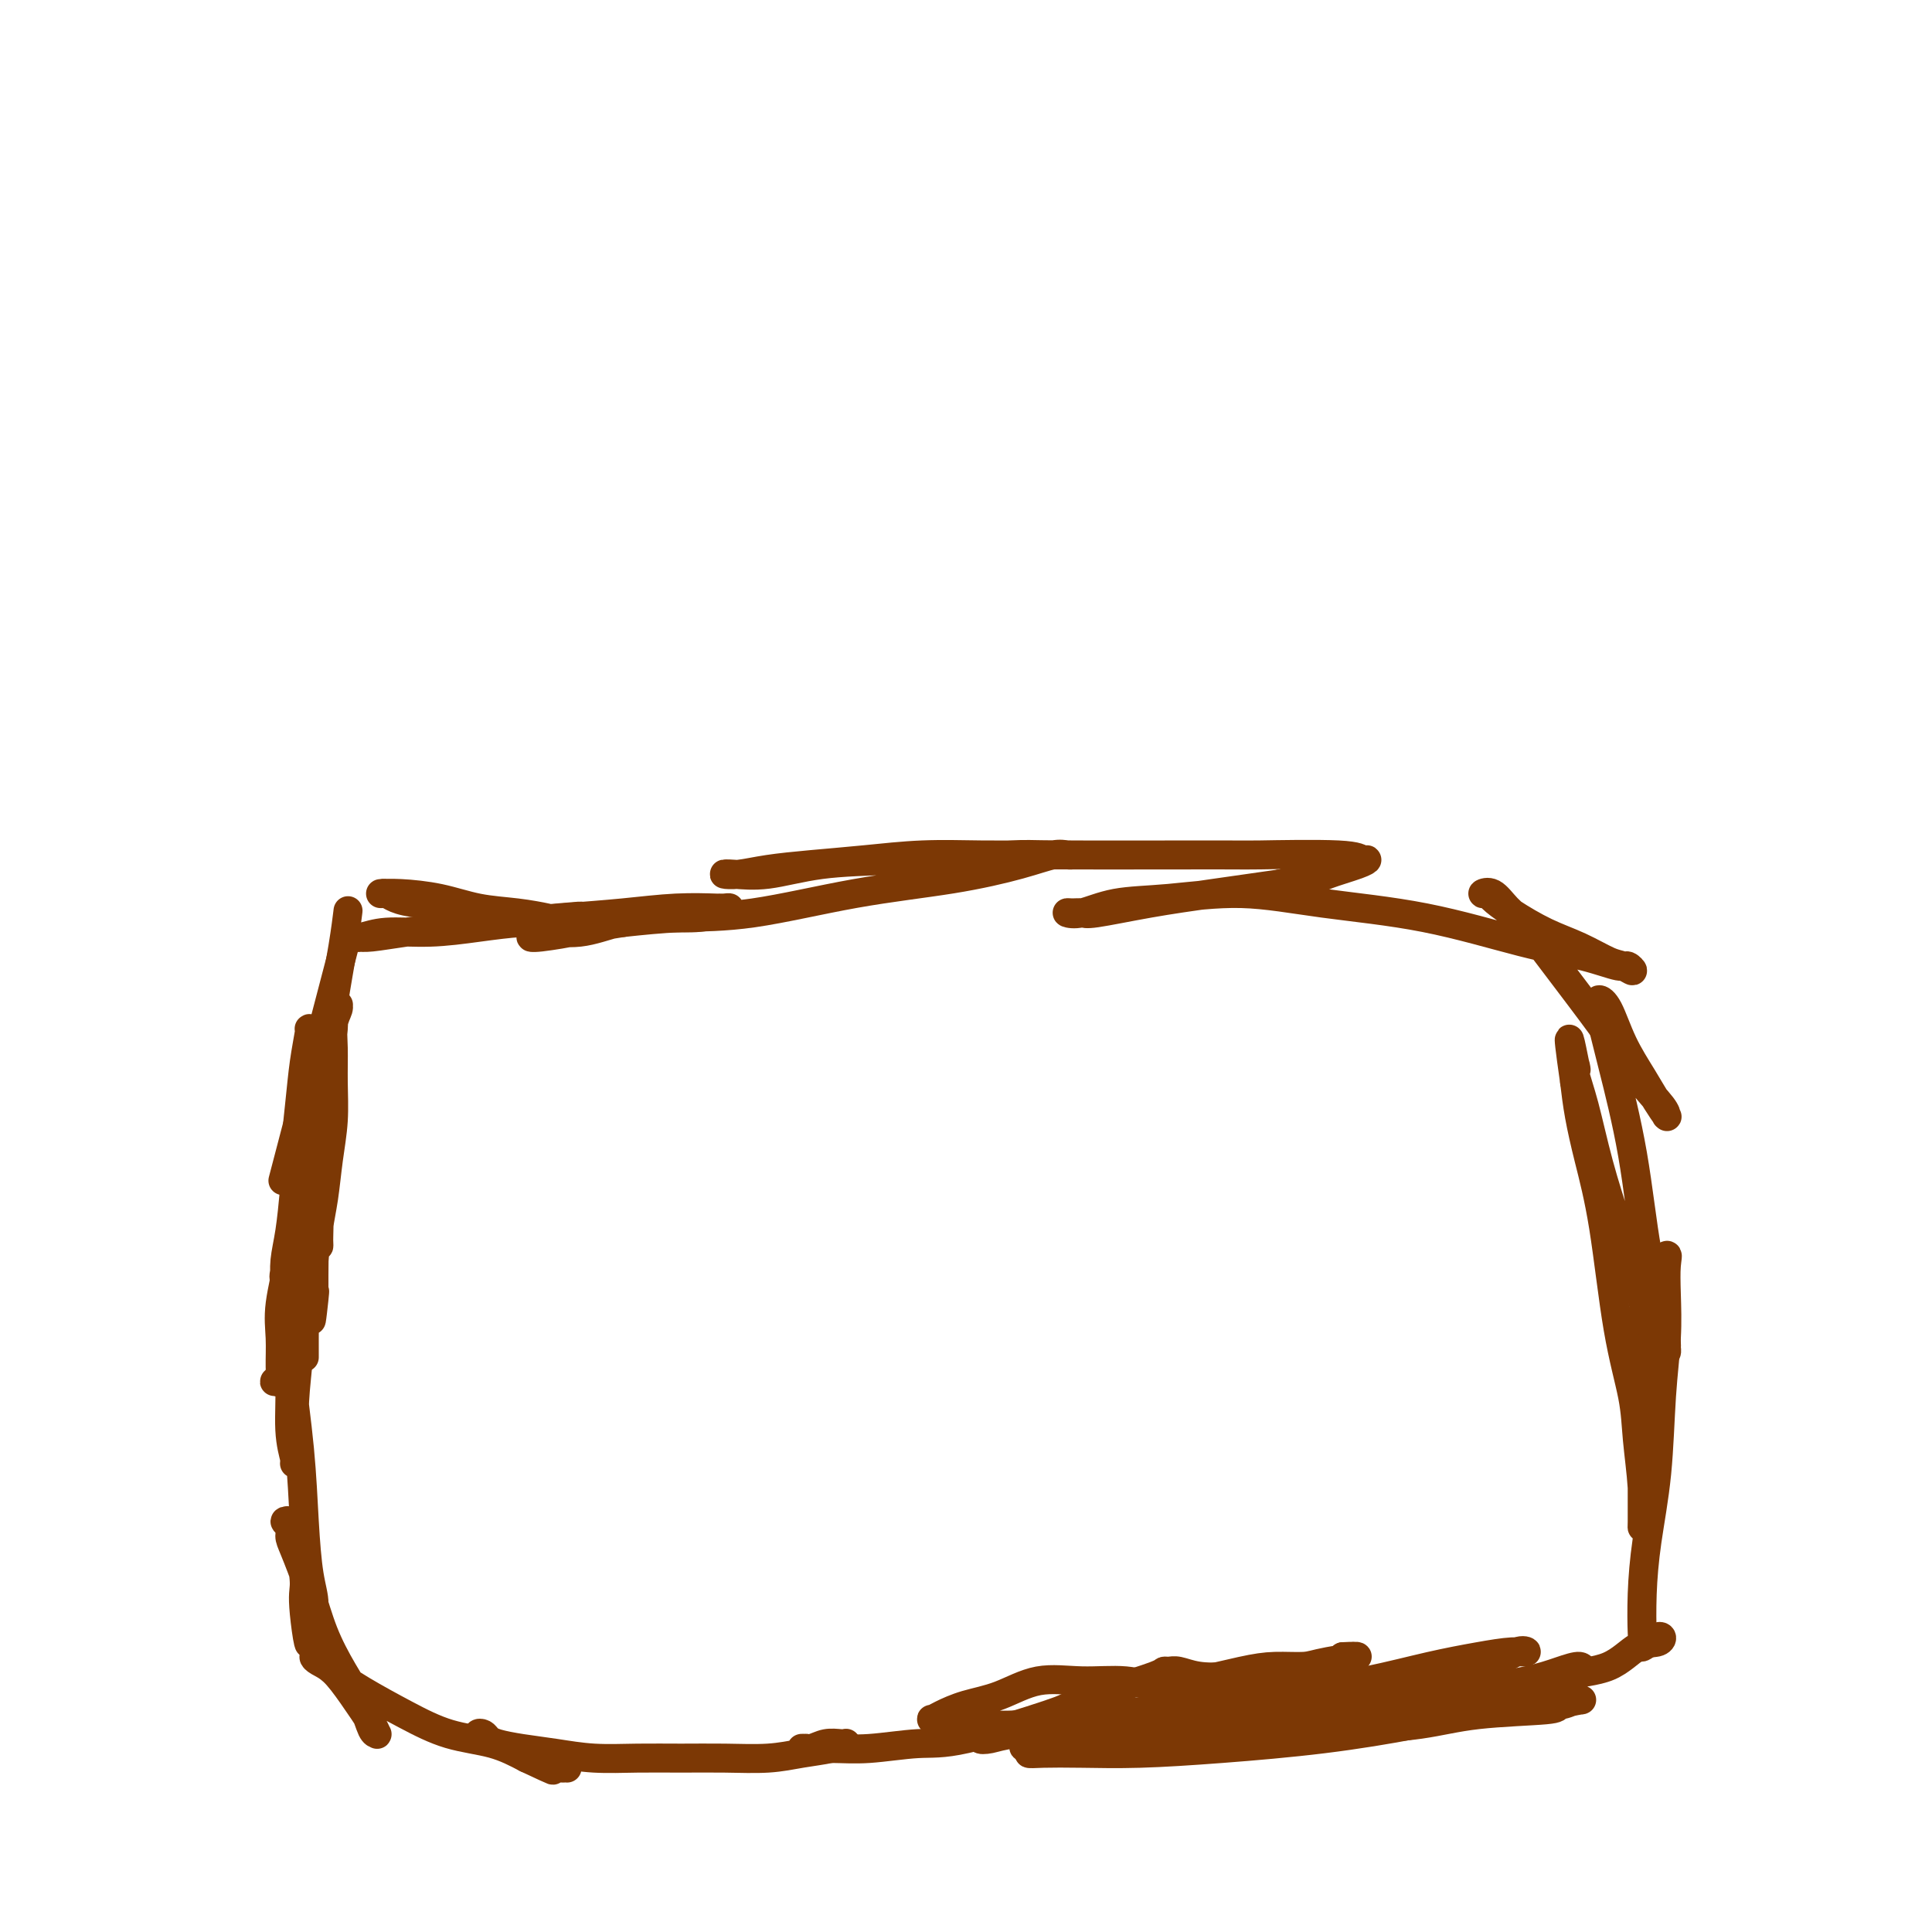 <svg viewBox='0 0 400 400' version='1.1' xmlns='http://www.w3.org/2000/svg' xmlns:xlink='http://www.w3.org/1999/xlink'><g fill='none' stroke='#7C3805' stroke-width='6' stroke-linecap='round' stroke-linejoin='round'><path d='M71,197c0.088,-0.335 0.175,-0.670 0,0c-0.175,0.670 -0.614,2.344 0,0c0.614,-2.344 2.281,-8.708 0,0c-2.281,8.708 -8.509,32.488 -11,42c-2.491,9.512 -1.246,4.756 0,0'/><path d='M72,189c0.004,-0.036 0.009,-0.073 0,0c-0.009,0.073 -0.031,0.255 0,0c0.031,-0.255 0.115,-0.946 0,0c-0.115,0.946 -0.431,3.530 -1,7c-0.569,3.470 -1.392,7.826 -2,12c-0.608,4.174 -1.000,8.165 -1,12c-0.000,3.835 0.392,7.515 0,11c-0.392,3.485 -1.569,6.774 -2,10c-0.431,3.226 -0.116,6.388 0,9c0.116,2.612 0.034,4.673 0,6c-0.034,1.327 -0.020,1.919 0,2c0.020,0.081 0.048,-0.348 0,-1c-0.048,-0.652 -0.171,-1.526 0,-3c0.171,-1.474 0.634,-3.548 1,-6c0.366,-2.452 0.633,-5.282 1,-8c0.367,-2.718 0.834,-5.323 1,-8c0.166,-2.677 0.030,-5.425 0,-8c-0.030,-2.575 0.046,-4.976 0,-7c-0.046,-2.024 -0.212,-3.670 0,-5c0.212,-1.330 0.804,-2.344 1,-3c0.196,-0.656 -0.004,-0.956 0,-1c0.004,-0.044 0.212,0.167 0,0c-0.212,-0.167 -0.844,-0.712 -1,0c-0.156,0.712 0.166,2.682 0,5c-0.166,2.318 -0.819,4.983 -1,8c-0.181,3.017 0.109,6.386 0,10c-0.109,3.614 -0.617,7.474 -1,11c-0.383,3.526 -0.642,6.719 -1,10c-0.358,3.281 -0.817,6.652 -1,9c-0.183,2.348 -0.092,3.674 0,5'/><path d='M65,266c-1.083,12.643 -0.290,5.752 0,3c0.290,-2.752 0.077,-1.364 0,-1c-0.077,0.364 -0.017,-0.297 0,-1c0.017,-0.703 -0.010,-1.447 0,-3c0.010,-1.553 0.055,-3.915 0,-7c-0.055,-3.085 -0.211,-6.893 0,-10c0.211,-3.107 0.790,-5.511 1,-8c0.210,-2.489 0.052,-5.061 0,-7c-0.052,-1.939 0.001,-3.243 0,-4c-0.001,-0.757 -0.056,-0.967 0,-1c0.056,-0.033 0.221,0.111 0,1c-0.221,0.889 -0.830,2.524 -1,5c-0.170,2.476 0.098,5.792 0,9c-0.098,3.208 -0.562,6.308 -1,11c-0.438,4.692 -0.849,10.974 -1,14c-0.151,3.026 -0.040,2.794 0,4c0.040,1.206 0.011,3.851 0,6c-0.011,2.149 -0.003,3.802 0,4c0.003,0.198 0.001,-1.059 0,-2c-0.001,-0.941 -0.001,-1.566 0,-2c0.001,-0.434 0.003,-0.675 0,-4c-0.003,-3.325 -0.010,-9.732 0,-16c0.010,-6.268 0.039,-12.398 0,-17c-0.039,-4.602 -0.144,-7.677 0,-10c0.144,-2.323 0.539,-3.895 1,-5c0.461,-1.105 0.989,-1.744 1,-2c0.011,-0.256 -0.494,-0.128 -1,0'/><path d='M64,223c-0.024,-8.196 -0.585,0.313 -1,5c-0.415,4.687 -0.686,5.553 -1,8c-0.314,2.447 -0.673,6.474 -1,10c-0.327,3.526 -0.623,6.549 -1,9c-0.377,2.451 -0.835,4.330 -1,6c-0.165,1.670 -0.036,3.130 0,4c0.036,0.870 -0.019,1.149 0,1c0.019,-0.149 0.113,-0.725 0,-1c-0.113,-0.275 -0.434,-0.248 0,-2c0.434,-1.752 1.623,-5.282 2,-9c0.377,-3.718 -0.057,-7.623 0,-12c0.057,-4.377 0.603,-9.225 1,-13c0.397,-3.775 0.643,-6.477 1,-9c0.357,-2.523 0.825,-4.868 1,-6c0.175,-1.132 0.058,-1.051 0,-1c-0.058,0.051 -0.057,0.073 0,0c0.057,-0.073 0.171,-0.240 0,1c-0.171,1.240 -0.628,3.888 -1,7c-0.372,3.112 -0.660,6.690 -1,11c-0.340,4.310 -0.732,9.353 -1,14c-0.268,4.647 -0.410,8.899 -1,13c-0.590,4.101 -1.626,8.051 -2,11c-0.374,2.949 -0.087,4.896 0,7c0.087,2.104 -0.026,4.365 0,6c0.026,1.635 0.192,2.646 0,3c-0.192,0.354 -0.741,0.053 -1,0c-0.259,-0.053 -0.227,0.143 0,0c0.227,-0.143 0.648,-0.626 1,-2c0.352,-1.374 0.633,-3.639 1,-6c0.367,-2.361 0.819,-4.817 1,-8c0.181,-3.183 0.090,-7.091 0,-11'/><path d='M60,259c0.471,-6.196 0.648,-8.187 1,-11c0.352,-2.813 0.879,-6.450 1,-9c0.121,-2.550 -0.164,-4.014 0,-5c0.164,-0.986 0.777,-1.493 1,-2c0.223,-0.507 0.057,-1.014 0,1c-0.057,2.014 -0.005,6.550 0,9c0.005,2.450 -0.037,2.814 0,6c0.037,3.186 0.154,9.193 0,15c-0.154,5.807 -0.577,11.412 -1,16c-0.423,4.588 -0.846,8.157 -1,11c-0.154,2.843 -0.040,4.958 0,7c0.040,2.042 0.007,4.011 0,5c-0.007,0.989 0.013,0.996 0,1c-0.013,0.004 -0.060,0.003 0,0c0.060,-0.003 0.226,-0.009 0,-1c-0.226,-0.991 -0.845,-2.967 -1,-6c-0.155,-3.033 0.155,-7.121 0,-11c-0.155,-3.879 -0.773,-7.548 -1,-10c-0.227,-2.452 -0.061,-3.686 0,-5c0.061,-1.314 0.018,-2.706 0,-3c-0.018,-0.294 -0.012,0.512 0,1c0.012,0.488 0.031,0.660 0,1c-0.031,0.340 -0.111,0.848 0,3c0.111,2.152 0.413,5.948 1,11c0.587,5.052 1.460,11.361 2,17c0.540,5.639 0.747,10.607 1,15c0.253,4.393 0.551,8.210 1,11c0.449,2.790 1.048,4.552 1,6c-0.048,1.448 -0.744,2.582 -1,3c-0.256,0.418 -0.073,0.119 0,0c0.073,-0.119 0.037,-0.060 0,0'/><path d='M64,335c0.540,10.579 -0.611,3.027 -1,-1c-0.389,-4.027 -0.018,-4.530 0,-6c0.018,-1.470 -0.317,-3.909 -1,-6c-0.683,-2.091 -1.714,-3.836 -2,-5c-0.286,-1.164 0.173,-1.746 0,-2c-0.173,-0.254 -0.980,-0.178 -1,0c-0.020,0.178 0.745,0.460 1,1c0.255,0.540 -0.001,1.338 0,2c0.001,0.662 0.259,1.186 1,3c0.741,1.814 1.967,4.917 3,8c1.033,3.083 1.874,6.146 3,9c1.126,2.854 2.536,5.497 4,8c1.464,2.503 2.980,4.864 4,7c1.020,2.136 1.544,4.047 2,5c0.456,0.953 0.846,0.950 1,1c0.154,0.050 0.073,0.154 0,0c-0.073,-0.154 -0.140,-0.567 -1,-2c-0.860,-1.433 -2.515,-3.887 -4,-6c-1.485,-2.113 -2.802,-3.884 -4,-5c-1.198,-1.116 -2.279,-1.576 -3,-2c-0.721,-0.424 -1.082,-0.810 -1,-1c0.082,-0.190 0.605,-0.183 1,0c0.395,0.183 0.661,0.542 1,1c0.339,0.458 0.753,1.014 2,2c1.247,0.986 3.329,2.402 6,4c2.671,1.598 5.933,3.377 9,5c3.067,1.623 5.941,3.091 9,4c3.059,0.909 6.303,1.260 9,2c2.697,0.740 4.849,1.870 7,3'/><path d='M109,364c7.602,3.547 5.106,2.415 5,2c-0.106,-0.415 2.178,-0.113 3,0c0.822,0.113 0.182,0.039 0,0c-0.182,-0.039 0.093,-0.042 0,0c-0.093,0.042 -0.553,0.128 -1,0c-0.447,-0.128 -0.881,-0.469 -2,-1c-1.119,-0.531 -2.924,-1.253 -5,-2c-2.076,-0.747 -4.424,-1.518 -6,-2c-1.576,-0.482 -2.380,-0.676 -3,-1c-0.620,-0.324 -1.057,-0.777 -1,-1c0.057,-0.223 0.606,-0.215 1,0c0.394,0.215 0.633,0.636 1,1c0.367,0.364 0.864,0.672 2,1c1.136,0.328 2.912,0.676 5,1c2.088,0.324 4.487,0.622 7,1c2.513,0.378 5.139,0.834 8,1c2.861,0.166 5.957,0.041 9,0c3.043,-0.041 6.032,0.000 9,0c2.968,-0.000 5.913,-0.042 9,0c3.087,0.042 6.316,0.169 9,0c2.684,-0.169 4.825,-0.634 7,-1c2.175,-0.366 4.385,-0.634 6,-1c1.615,-0.366 2.634,-0.831 3,-1c0.366,-0.169 0.079,-0.041 0,0c-0.079,0.041 0.051,-0.003 0,0c-0.051,0.003 -0.285,0.053 -1,0c-0.715,-0.053 -1.913,-0.210 -3,0c-1.087,0.210 -2.062,0.787 -3,1c-0.938,0.213 -1.839,0.061 -2,0c-0.161,-0.061 0.420,-0.030 1,0'/><path d='M167,362c-0.453,0.137 2.415,-0.019 5,0c2.585,0.019 4.887,0.214 8,0c3.113,-0.214 7.038,-0.836 10,-1c2.962,-0.164 4.962,0.132 10,-1c5.038,-1.132 13.115,-3.690 17,-5c3.885,-1.310 3.579,-1.370 5,-2c1.421,-0.630 4.568,-1.830 8,-3c3.432,-1.170 7.151,-2.310 9,-3c1.849,-0.690 1.830,-0.930 2,-1c0.170,-0.070 0.528,0.030 1,0c0.472,-0.030 1.058,-0.189 2,0c0.942,0.189 2.240,0.727 4,1c1.760,0.273 3.983,0.281 6,0c2.017,-0.281 3.829,-0.849 6,-1c2.171,-0.151 4.702,0.117 7,0c2.298,-0.117 4.365,-0.620 6,-1c1.635,-0.380 2.839,-0.638 4,-1c1.161,-0.362 2.280,-0.829 3,-1c0.720,-0.171 1.040,-0.046 1,0c-0.040,0.046 -0.440,0.013 -1,0c-0.560,-0.013 -1.280,-0.007 -2,0'/><path d='M278,343c5.116,-0.300 -0.095,0.449 -3,1c-2.905,0.551 -3.506,0.903 -5,1c-1.494,0.097 -3.882,-0.060 -6,0c-2.118,0.060 -3.966,0.338 -7,1c-3.034,0.662 -7.252,1.709 -9,2c-1.748,0.291 -1.024,-0.173 -2,0c-0.976,0.173 -3.651,0.984 -6,1c-2.349,0.016 -4.371,-0.764 -7,-1c-2.629,-0.236 -5.866,0.073 -9,0c-3.134,-0.073 -6.164,-0.527 -9,0c-2.836,0.527 -5.479,2.035 -8,3c-2.521,0.965 -4.922,1.387 -7,2c-2.078,0.613 -3.833,1.418 -5,2c-1.167,0.582 -1.745,0.943 -2,1c-0.255,0.057 -0.186,-0.188 0,0c0.186,0.188 0.488,0.809 2,1c1.512,0.191 4.235,-0.049 7,0c2.765,0.049 5.574,0.386 10,0c4.426,-0.386 10.469,-1.496 17,-2c6.531,-0.504 13.550,-0.400 20,-1c6.450,-0.600 12.332,-1.902 18,-3c5.668,-1.098 11.121,-1.992 16,-3c4.879,-1.008 9.185,-2.129 13,-3c3.815,-0.871 7.140,-1.492 10,-2c2.860,-0.508 5.255,-0.904 7,-1c1.745,-0.096 2.839,0.108 3,0c0.161,-0.108 -0.610,-0.529 -2,0c-1.390,0.529 -3.397,2.008 -6,3c-2.603,0.992 -5.801,1.496 -9,2'/><path d='M299,347c-4.903,1.209 -8.659,1.732 -14,2c-5.341,0.268 -12.266,0.281 -19,1c-6.734,0.719 -13.277,2.144 -19,3c-5.723,0.856 -10.625,1.144 -15,2c-4.375,0.856 -8.223,2.279 -12,3c-3.777,0.721 -7.483,0.740 -10,1c-2.517,0.260 -3.846,0.760 -5,1c-1.154,0.240 -2.134,0.219 -2,0c0.134,-0.219 1.383,-0.636 2,-1c0.617,-0.364 0.604,-0.674 2,-1c1.396,-0.326 4.202,-0.668 8,-1c3.798,-0.332 8.590,-0.655 15,-1c6.410,-0.345 14.439,-0.711 22,-1c7.561,-0.289 14.654,-0.500 21,-1c6.346,-0.500 11.946,-1.287 17,-2c5.054,-0.713 9.564,-1.350 14,-2c4.436,-0.650 8.799,-1.312 12,-2c3.201,-0.688 5.238,-1.401 7,-2c1.762,-0.599 3.247,-1.083 4,-1c0.753,0.083 0.774,0.735 0,1c-0.774,0.265 -2.341,0.143 -4,1c-1.659,0.857 -3.408,2.691 -6,4c-2.592,1.309 -6.026,2.092 -10,3c-3.974,0.908 -8.489,1.942 -14,3c-5.511,1.058 -12.018,2.140 -19,3c-6.982,0.860 -14.440,1.499 -21,2c-6.560,0.501 -12.222,0.863 -17,1c-4.778,0.137 -8.672,0.047 -12,0c-3.328,-0.047 -6.088,-0.051 -8,0c-1.912,0.051 -2.975,0.157 -3,0c-0.025,-0.157 0.987,-0.579 2,-1'/><path d='M215,362c-7.992,-0.100 1.527,-1.349 8,-2c6.473,-0.651 9.898,-0.703 16,-1c6.102,-0.297 14.880,-0.839 22,-1c7.120,-0.161 12.583,0.059 18,0c5.417,-0.059 10.787,-0.398 15,-1c4.213,-0.602 7.269,-1.467 12,-2c4.731,-0.533 11.136,-0.732 14,-1c2.864,-0.268 2.185,-0.604 3,-1c0.815,-0.396 3.123,-0.853 4,-1c0.877,-0.147 0.324,0.017 0,0c-0.324,-0.017 -0.419,-0.215 -1,0c-0.581,0.215 -1.649,0.842 -3,1c-1.351,0.158 -2.985,-0.154 -5,0c-2.015,0.154 -4.411,0.773 -7,1c-2.589,0.227 -5.372,0.062 -8,0c-2.628,-0.062 -5.101,-0.020 -7,0c-1.899,0.020 -3.224,0.017 -4,0c-0.776,-0.017 -1.004,-0.048 -1,0c0.004,0.048 0.240,0.174 1,0c0.760,-0.174 2.043,-0.649 4,-1c1.957,-0.351 4.588,-0.578 8,-1c3.412,-0.422 7.604,-1.040 11,-2c3.396,-0.960 5.997,-2.261 9,-3c3.003,-0.739 6.409,-0.917 9,-2c2.591,-1.083 4.366,-3.071 6,-4c1.634,-0.929 3.128,-0.799 4,-1c0.872,-0.201 1.123,-0.733 1,-1c-0.123,-0.267 -0.621,-0.267 -1,0c-0.379,0.267 -0.641,0.803 -1,1c-0.359,0.197 -0.817,0.056 -1,0c-0.183,-0.056 -0.092,-0.028 0,0'/><path d='M341,340c1.012,-0.494 -0.459,0.773 -1,1c-0.541,0.227 -0.152,-0.584 0,-1c0.152,-0.416 0.068,-0.438 0,-2c-0.068,-1.562 -0.120,-4.665 0,-8c0.120,-3.335 0.410,-6.901 1,-11c0.590,-4.099 1.478,-8.733 2,-14c0.522,-5.267 0.678,-11.169 1,-16c0.322,-4.831 0.811,-8.590 1,-12c0.189,-3.410 0.077,-6.471 0,-9c-0.077,-2.529 -0.119,-4.525 0,-6c0.119,-1.475 0.400,-2.428 0,-2c-0.400,0.428 -1.480,2.238 -2,3c-0.520,0.762 -0.479,0.478 -1,2c-0.521,1.522 -1.604,4.851 -2,8c-0.396,3.149 -0.106,6.119 0,10c0.106,3.881 0.028,8.673 0,13c-0.028,4.327 -0.007,8.189 0,11c0.007,2.811 -0.002,4.572 0,6c0.002,1.428 0.013,2.523 0,3c-0.013,0.477 -0.051,0.335 0,-1c0.051,-1.335 0.191,-3.864 0,-7c-0.191,-3.136 -0.712,-6.881 -1,-10c-0.288,-3.119 -0.343,-5.613 -1,-9c-0.657,-3.387 -1.916,-7.667 -3,-14c-1.084,-6.333 -1.991,-14.718 -3,-21c-1.009,-6.282 -2.118,-10.461 -3,-14c-0.882,-3.539 -1.538,-6.440 -2,-9c-0.462,-2.560 -0.731,-4.780 -1,-7'/><path d='M326,224c-2.172,-15.126 -0.602,-6.940 0,-4c0.602,2.940 0.236,0.633 0,0c-0.236,-0.633 -0.342,0.406 0,2c0.342,1.594 1.131,3.742 2,7c0.869,3.258 1.819,7.625 3,12c1.181,4.375 2.593,8.757 4,13c1.407,4.243 2.808,8.348 4,12c1.192,3.652 2.176,6.850 3,9c0.824,2.150 1.487,3.251 2,4c0.513,0.749 0.874,1.145 1,1c0.126,-0.145 0.016,-0.833 0,-1c-0.016,-0.167 0.063,0.186 0,-1c-0.063,-1.186 -0.269,-3.913 -1,-7c-0.731,-3.087 -1.989,-6.535 -3,-12c-1.011,-5.465 -1.775,-12.947 -3,-20c-1.225,-7.053 -2.911,-13.678 -4,-18c-1.089,-4.322 -1.580,-6.343 -2,-8c-0.420,-1.657 -0.769,-2.951 -1,-4c-0.231,-1.049 -0.344,-1.852 0,-2c0.344,-0.148 1.143,0.360 2,2c0.857,1.640 1.771,4.411 3,7c1.229,2.589 2.774,4.996 4,7c1.226,2.004 2.132,3.605 3,5c0.868,1.395 1.697,2.583 2,3c0.303,0.417 0.078,0.062 0,0c-0.078,-0.062 -0.011,0.169 0,0c0.011,-0.169 -0.036,-0.738 -1,-2c-0.964,-1.262 -2.847,-3.218 -5,-6c-2.153,-2.782 -4.577,-6.391 -7,-10'/><path d='M332,213c-3.679,-5.008 -6.378,-8.529 -9,-12c-2.622,-3.471 -5.168,-6.892 -7,-9c-1.832,-2.108 -2.948,-2.903 -4,-4c-1.052,-1.097 -2.038,-2.496 -3,-3c-0.962,-0.504 -1.901,-0.112 -2,0c-0.099,0.112 0.642,-0.056 1,0c0.358,0.056 0.333,0.337 1,1c0.667,0.663 2.026,1.707 4,3c1.974,1.293 4.562,2.835 7,4c2.438,1.165 4.727,1.954 7,3c2.273,1.046 4.529,2.348 6,3c1.471,0.652 2.156,0.652 3,1c0.844,0.348 1.846,1.043 2,1c0.154,-0.043 -0.541,-0.823 -1,-1c-0.459,-0.177 -0.681,0.248 -2,0c-1.319,-0.248 -3.735,-1.171 -7,-2c-3.265,-0.829 -7.380,-1.564 -13,-3c-5.620,-1.436 -12.745,-3.574 -20,-5c-7.255,-1.426 -14.639,-2.140 -21,-3c-6.361,-0.860 -11.698,-1.866 -17,-2c-5.302,-0.134 -10.567,0.605 -15,1c-4.433,0.395 -8.032,0.445 -11,1c-2.968,0.555 -5.304,1.614 -7,2c-1.696,0.386 -2.753,0.097 -3,0c-0.247,-0.097 0.314,-0.004 1,0c0.686,0.004 1.496,-0.082 2,0c0.504,0.082 0.702,0.331 3,0c2.298,-0.331 6.696,-1.243 11,-2c4.304,-0.757 8.516,-1.359 13,-2c4.484,-0.641 9.242,-1.320 14,-2'/><path d='M265,183c8.744,-1.277 8.603,-1.470 10,-2c1.397,-0.530 4.333,-1.396 6,-2c1.667,-0.604 2.066,-0.947 2,-1c-0.066,-0.053 -0.598,0.182 -1,0c-0.402,-0.182 -0.675,-0.782 -5,-1c-4.325,-0.218 -12.702,-0.055 -16,0c-3.298,0.055 -1.518,0.002 -9,0c-7.482,-0.002 -24.225,0.045 -32,0c-7.775,-0.045 -6.583,-0.184 -11,0c-4.417,0.184 -14.443,0.690 -22,1c-7.557,0.310 -12.645,0.424 -17,1c-4.355,0.576 -7.978,1.616 -11,2c-3.022,0.384 -5.443,0.114 -7,0c-1.557,-0.114 -2.249,-0.072 -2,0c0.249,0.072 1.439,0.173 3,0c1.561,-0.173 3.491,-0.621 6,-1c2.509,-0.379 5.596,-0.690 9,-1c3.404,-0.310 7.125,-0.619 11,-1c3.875,-0.381 7.904,-0.834 12,-1c4.096,-0.166 8.258,-0.044 12,0c3.742,0.044 7.062,0.010 10,0c2.938,-0.010 5.493,0.002 7,0c1.507,-0.002 1.968,-0.019 2,0c0.032,0.019 -0.363,0.076 -1,0c-0.637,-0.076 -1.515,-0.283 -3,0c-1.485,0.283 -3.579,1.056 -7,2c-3.421,0.944 -8.171,2.060 -14,3c-5.829,0.940 -12.738,1.706 -20,3c-7.262,1.294 -14.878,3.118 -21,4c-6.122,0.882 -10.749,0.824 -15,1c-4.251,0.176 -8.125,0.588 -12,1'/><path d='M129,191c-16.241,2.557 -11.344,1.949 -11,2c0.344,0.051 -3.863,0.762 -6,1c-2.137,0.238 -2.202,0.005 -2,0c0.202,-0.005 0.672,0.219 1,0c0.328,-0.219 0.512,-0.881 2,-1c1.488,-0.119 4.278,0.305 7,0c2.722,-0.305 5.375,-1.339 8,-2c2.625,-0.661 5.223,-0.948 8,-1c2.777,-0.052 5.735,0.129 8,0c2.265,-0.129 3.838,-0.570 5,-1c1.162,-0.430 1.911,-0.848 2,-1c0.089,-0.152 -0.484,-0.038 -1,0c-0.516,0.038 -0.976,-0.001 -1,0c-0.024,0.001 0.386,0.042 -1,0c-1.386,-0.042 -4.570,-0.166 -8,0c-3.430,0.166 -7.107,0.622 -11,1c-3.893,0.378 -8.002,0.680 -12,1c-3.998,0.320 -7.887,0.660 -12,1c-4.113,0.340 -8.452,0.679 -12,1c-3.548,0.321 -6.305,0.623 -9,1c-2.695,0.377 -5.327,0.829 -7,1c-1.673,0.171 -2.388,0.061 -3,0c-0.612,-0.061 -1.122,-0.072 -1,0c0.122,0.072 0.876,0.226 2,0c1.124,-0.226 2.618,-0.831 5,-1c2.382,-0.169 5.652,0.099 9,0c3.348,-0.099 6.776,-0.565 10,-1c3.224,-0.435 6.246,-0.838 9,-1c2.754,-0.162 5.242,-0.082 7,0c1.758,0.082 2.788,0.166 3,0c0.212,-0.166 -0.394,-0.583 -1,-1'/><path d='M117,190c6.538,-0.633 1.382,-0.215 -1,0c-2.382,0.215 -1.992,0.225 -3,0c-1.008,-0.225 -3.416,-0.687 -6,-1c-2.584,-0.313 -5.343,-0.476 -8,-1c-2.657,-0.524 -5.210,-1.408 -8,-2c-2.790,-0.592 -5.817,-0.891 -8,-1c-2.183,-0.109 -3.523,-0.026 -4,0c-0.477,0.026 -0.092,-0.003 0,0c0.092,0.003 -0.111,0.039 0,0c0.111,-0.039 0.535,-0.154 1,0c0.465,0.154 0.970,0.577 2,1c1.030,0.423 2.585,0.845 5,1c2.415,0.155 5.690,0.044 7,0c1.310,-0.044 0.655,-0.022 0,0'/></g>
</svg>